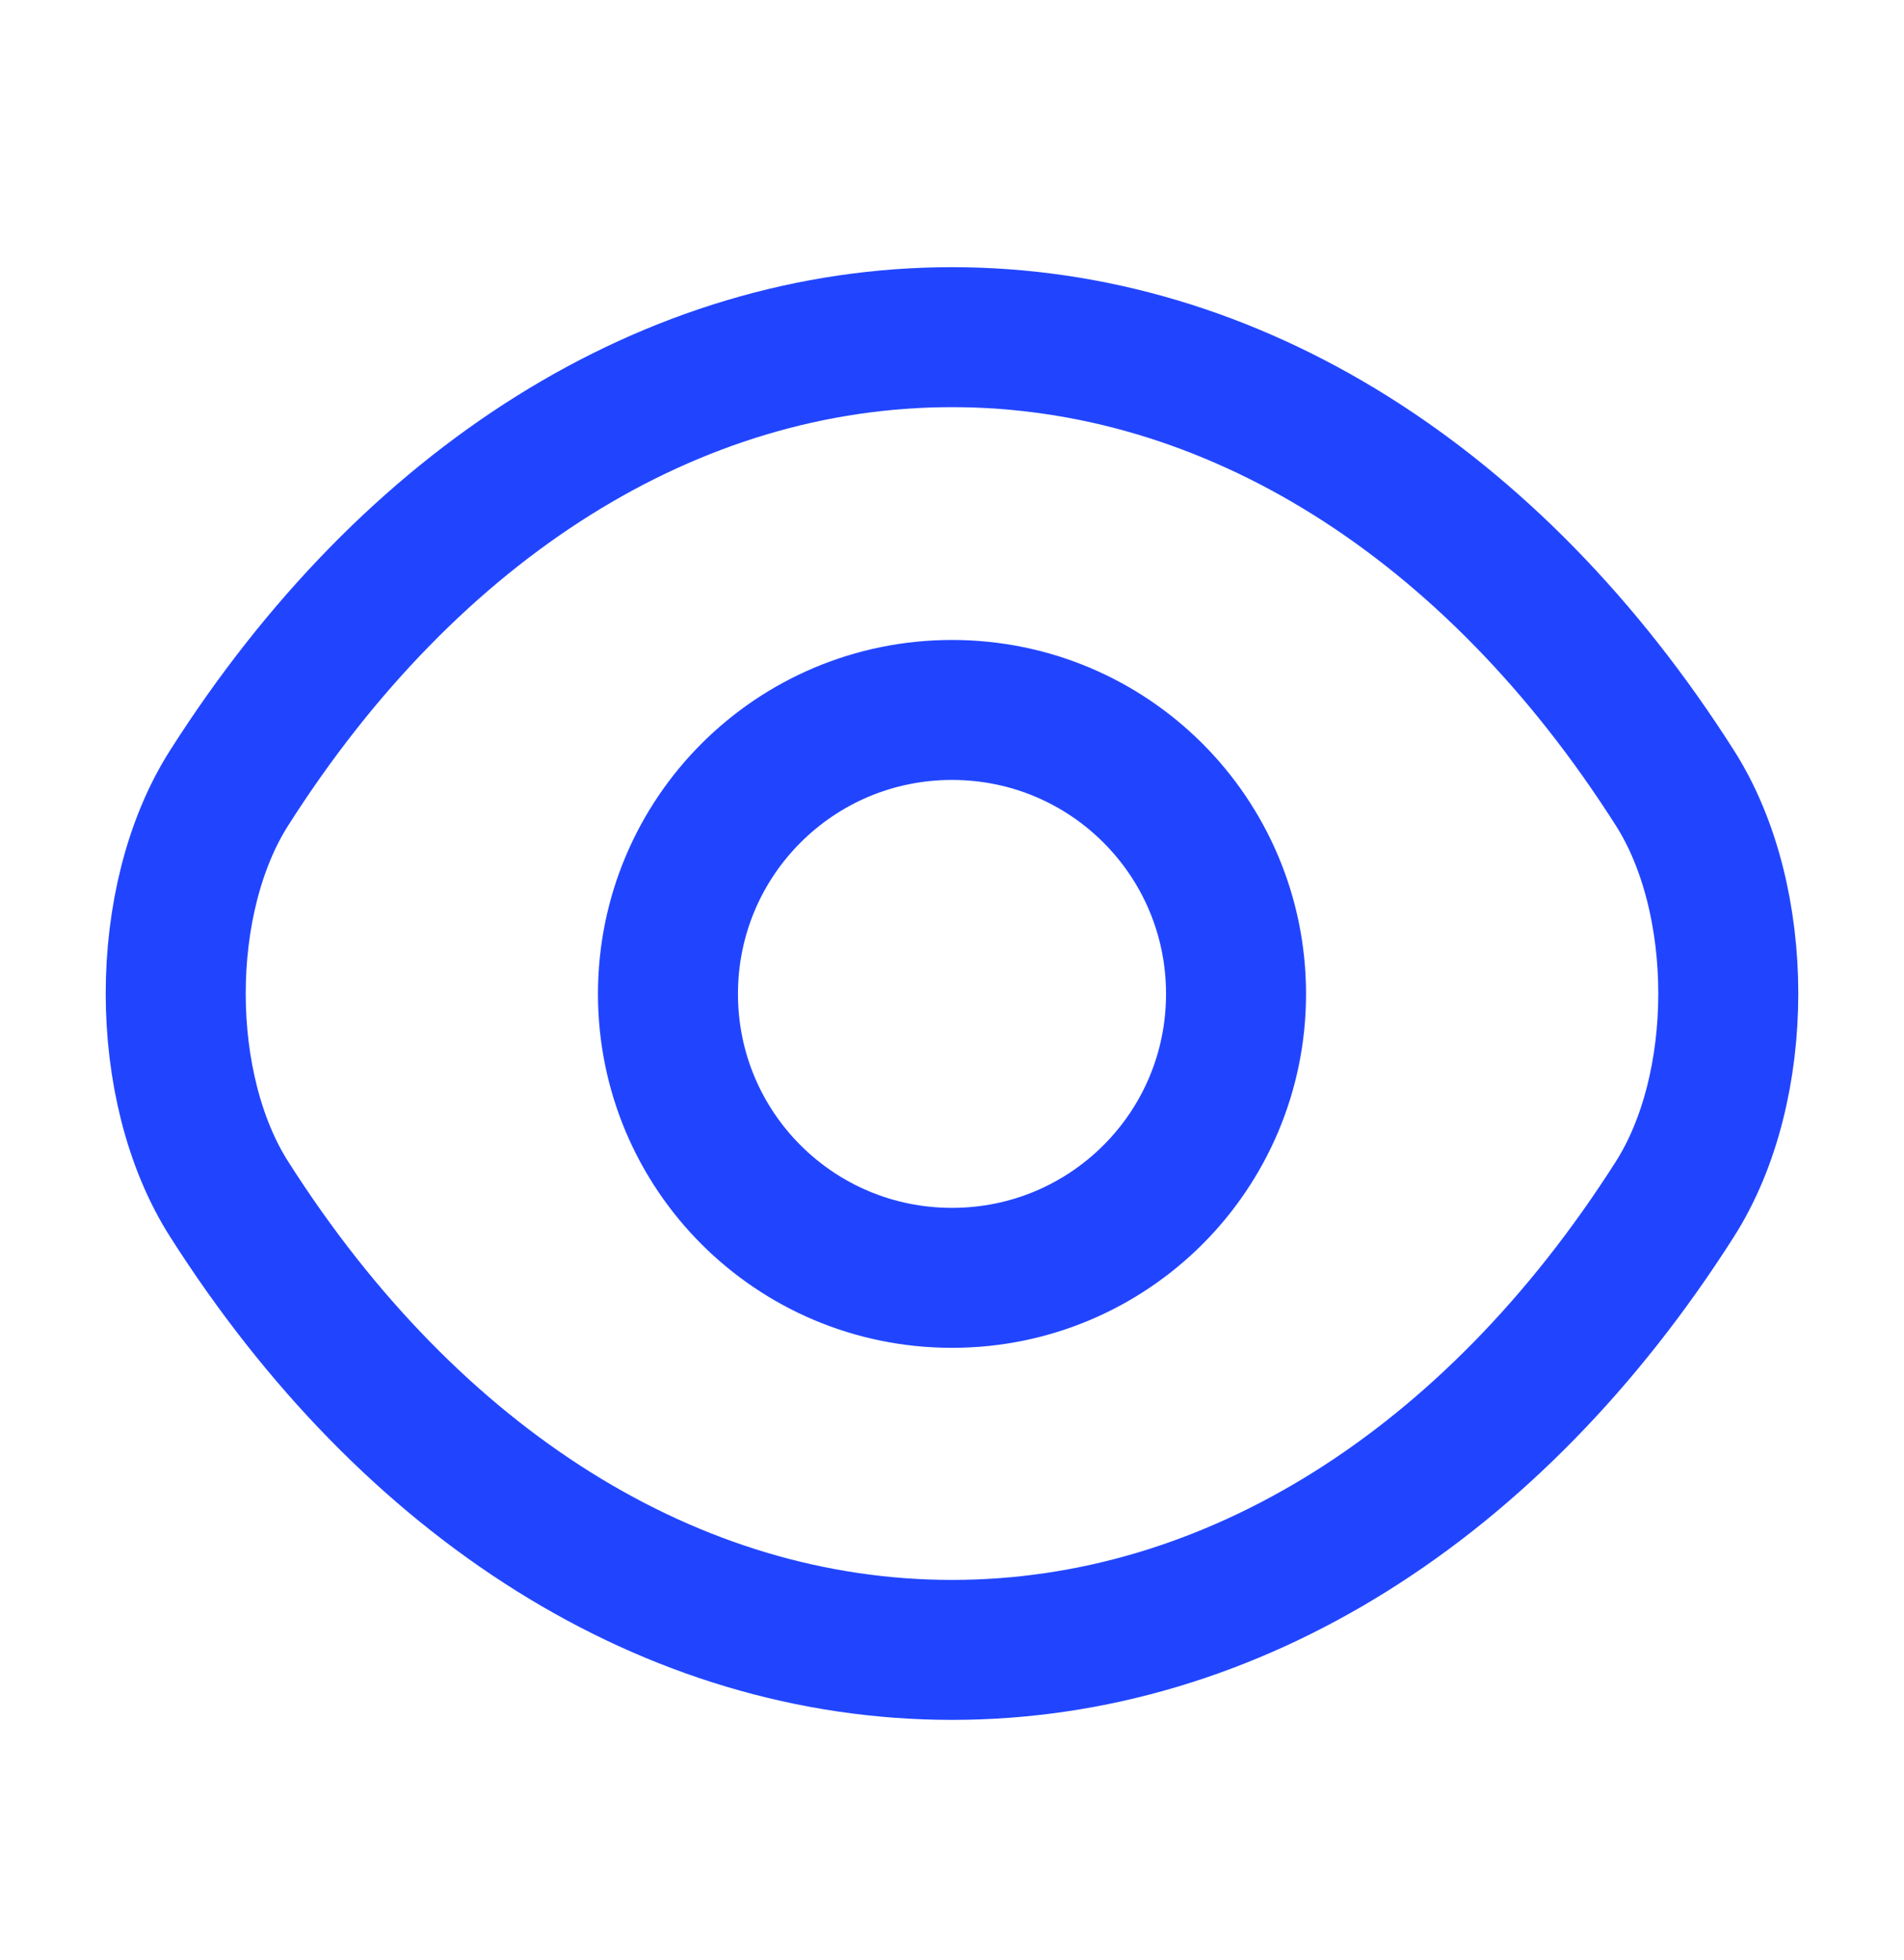 <svg width="34" height="35" viewBox="0 0 34 35" fill="none" xmlns="http://www.w3.org/2000/svg">
<path d="M22.072 17.752C22.072 20.557 19.805 22.823 17 22.823C14.195 22.823 11.928 20.557 11.928 17.752C11.928 14.947 14.195 12.68 17 12.68C19.805 12.68 22.072 14.947 22.072 17.752Z" stroke="#2145FF" stroke-width="2.5" stroke-linecap="round" stroke-linejoin="round"/>
<path d="M17 29.468C22.001 29.468 26.662 26.521 29.906 21.421C31.181 19.424 31.181 16.066 29.906 14.069C26.662 8.969 22.001 6.022 17 6.022C11.999 6.022 7.338 8.969 4.094 14.069C2.819 16.066 2.819 19.424 4.094 21.421C7.338 26.521 11.999 29.468 17 29.468Z" stroke="#2145FF" stroke-width="2.5" stroke-linecap="round" stroke-linejoin="round"/>
</svg>
